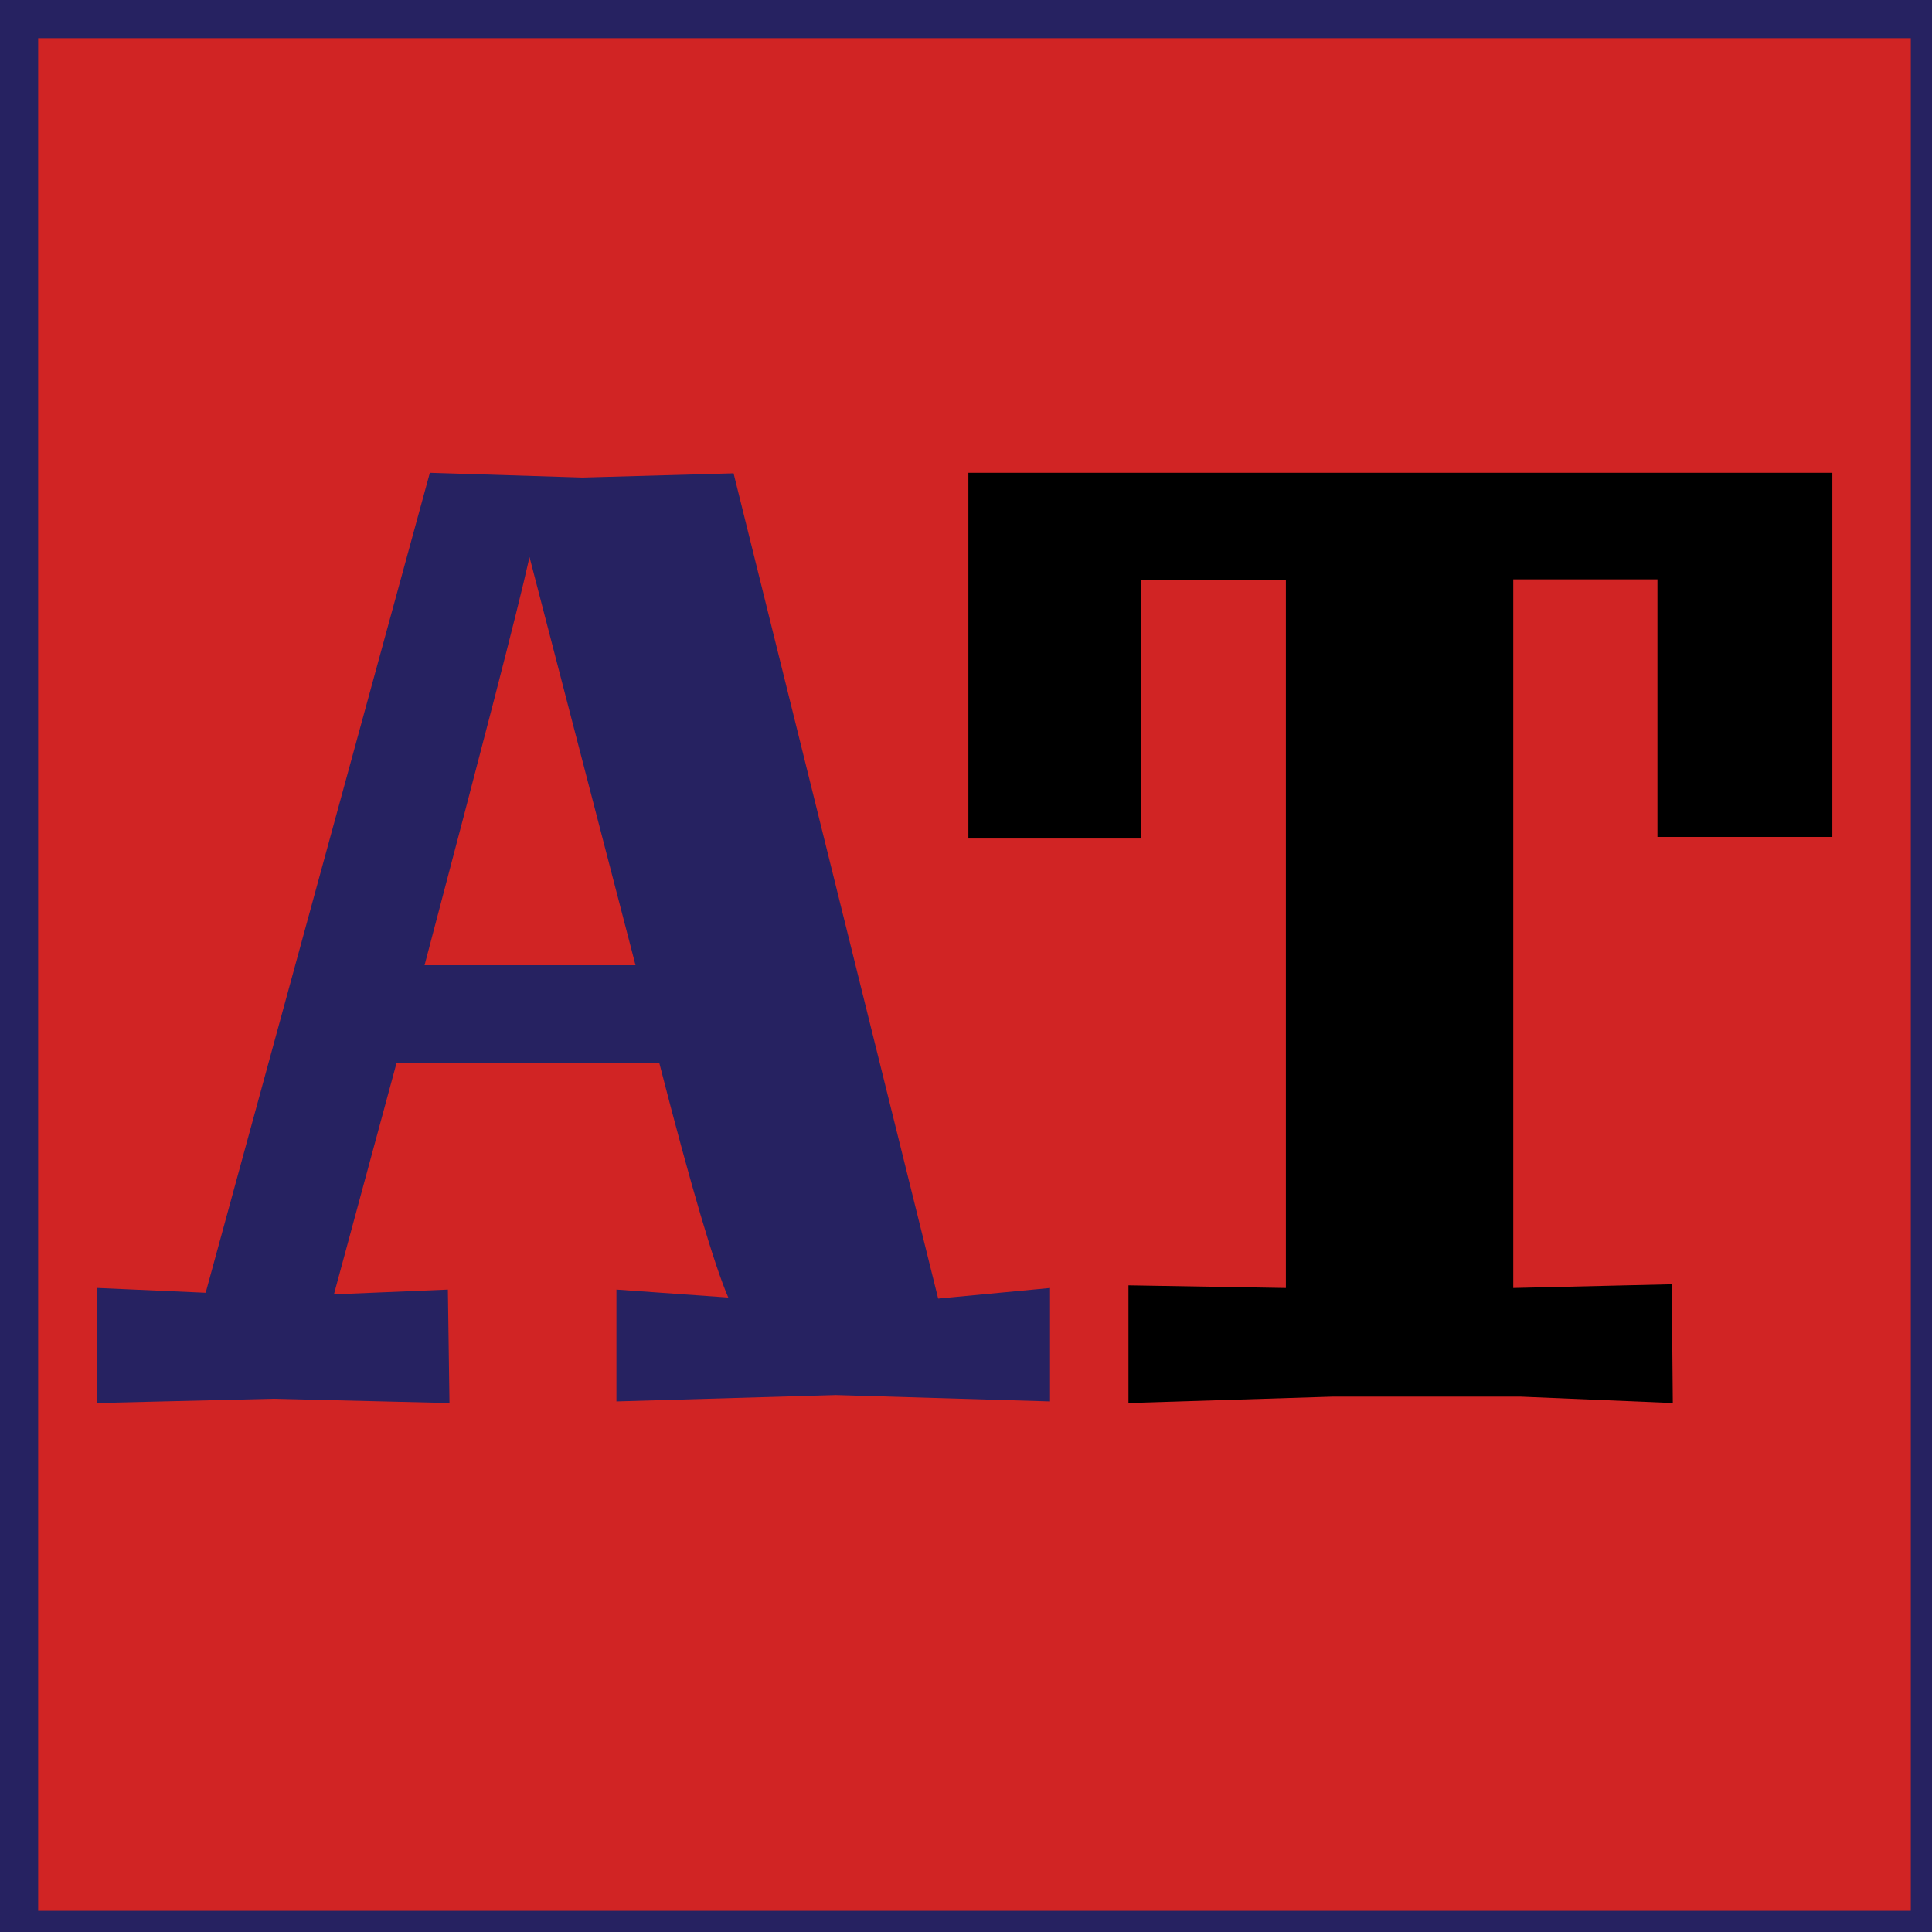 <?xml version="1.0" encoding="utf-8"?>
<!-- Generator: Adobe Illustrator 24.0.1, SVG Export Plug-In . SVG Version: 6.00 Build 0)  -->
<svg version="1.1" id="Layer_1" xmlns="http://www.w3.org/2000/svg" xmlns:xlink="http://www.w3.org/1999/xlink" x="0px" y="0px"
	 viewBox="0 0 364.5 364.5" style="enable-background:new 0 0 364.5 364.5;" xml:space="preserve">
<style type="text/css">
	.st0{fill:#D12424;stroke:#262261;stroke-width:8;stroke-miterlimit:10;}
	.st1{fill:#262261;}
</style>
<rect x="3.2" y="3.2" class="st0" width="361.3" height="361.3"/>
<path class="st1" d="M18.5,243l20.3,0.9L81.1,89.2l28.8,0.9l28.5-0.8l38.6,155.7l21.1-2v21.4l-40.4-1.2l-41.4,1.2v-21.1l21.1,1.5
	c-2.6-6-7-20.8-13-44.2H74.8L63,244.2l21.5-0.9l0.3,21.4l-33.3-0.8l-33.2,0.8V243H18.5z M119.9,182.1l-20-77c-2.3,10.4-9,36-19.8,77
	H119.9z"/>
<path d="M182.8,89.2h162.9v68.7h-33v-48.6h-27.2V243l29.9-0.7l0.2,22.4l-28.7-1.2h-35.5l-38.5,1.2v-22.2l29.7,0.5V109.4h-27.4v48.8
	h-32.5V89.2z"/>
</svg>
